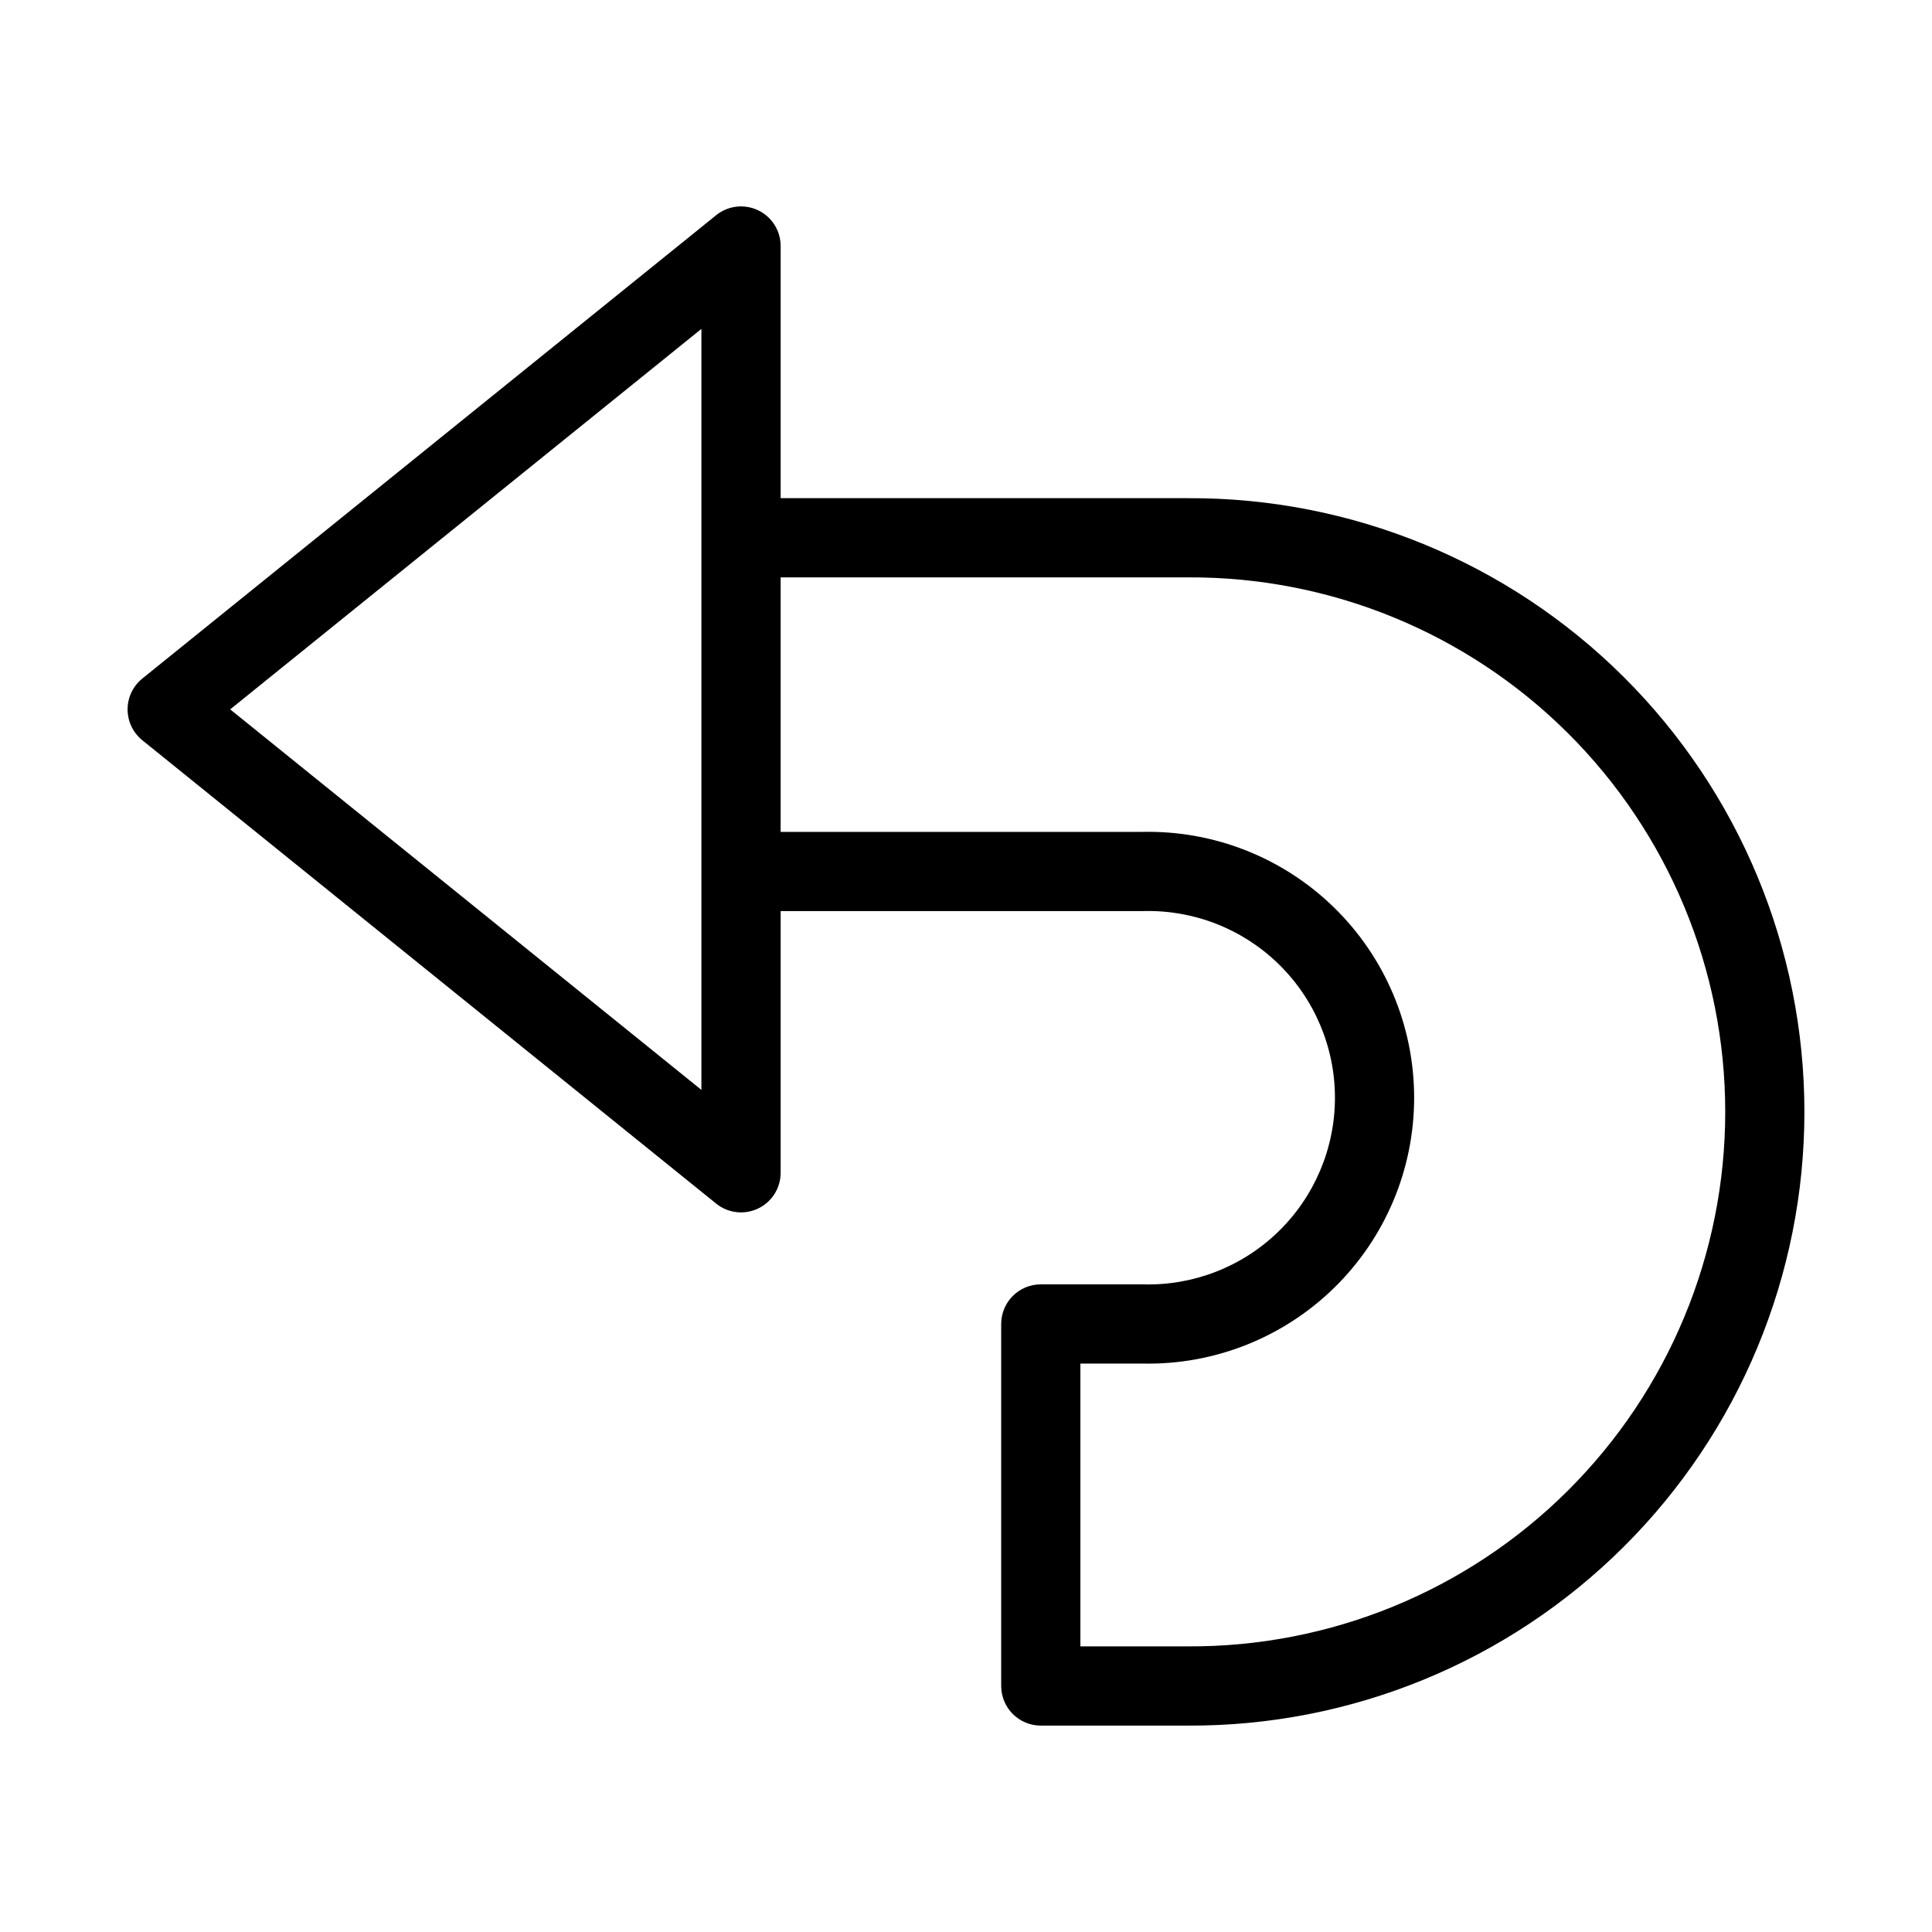 <?xml version="1.0" encoding="UTF-8"?>
<!-- Uploaded to: ICON Repo, www.svgrepo.com, Generator: ICON Repo Mixer Tools -->
<svg fill="#000000" width="800px" height="800px" version="1.1" viewBox="144 144 512 512" xmlns="http://www.w3.org/2000/svg">
 <path d="m458.79 276.02h-107.91v-66.82c0-4.043-2.32-7.731-5.969-9.473-3.648-1.742-7.977-1.238-11.121 1.301l-152.08 122.8c-2.465 1.996-3.898 4.996-3.898 8.168s1.434 6.176 3.898 8.172l152.08 122.8c3.144 2.539 7.473 3.047 11.121 1.301 3.648-1.742 5.969-5.426 5.969-9.469v-69.352h95.922c13.375-0.406 26.344 4.629 35.949 13.945 9.602 9.32 15.023 22.133 15.023 35.516s-5.422 26.191-15.023 35.512c-9.605 9.32-22.574 14.352-35.949 13.949h-26.98c-2.781-0.004-5.453 1.102-7.422 3.07s-3.074 4.641-3.074 7.426v95.941c0 2.781 1.105 5.453 3.074 7.422s4.641 3.074 7.422 3.074h38.973c43.266 0.199 84.828-16.848 115.49-47.371 30.664-30.523 47.902-72.008 47.902-115.27s-17.238-84.75-47.902-115.27c-30.664-30.52-72.227-47.566-115.49-47.367zm-128.91 156.81-124.88-100.84 124.88-100.83zm128.91 147.48h-28.477v-74.949h16.484c18.945 0.402 37.254-6.844 50.793-20.098 13.543-13.258 21.172-31.406 21.172-50.355s-7.629-37.102-21.172-50.355c-13.539-13.258-31.848-20.5-50.793-20.098h-95.922v-67.445h107.91c37.699-0.203 73.926 14.629 100.66 41.215 26.727 26.59 41.758 62.734 41.758 100.43s-15.031 73.848-41.758 100.43c-26.73 26.586-62.957 41.418-100.66 41.219z"/>
</svg>